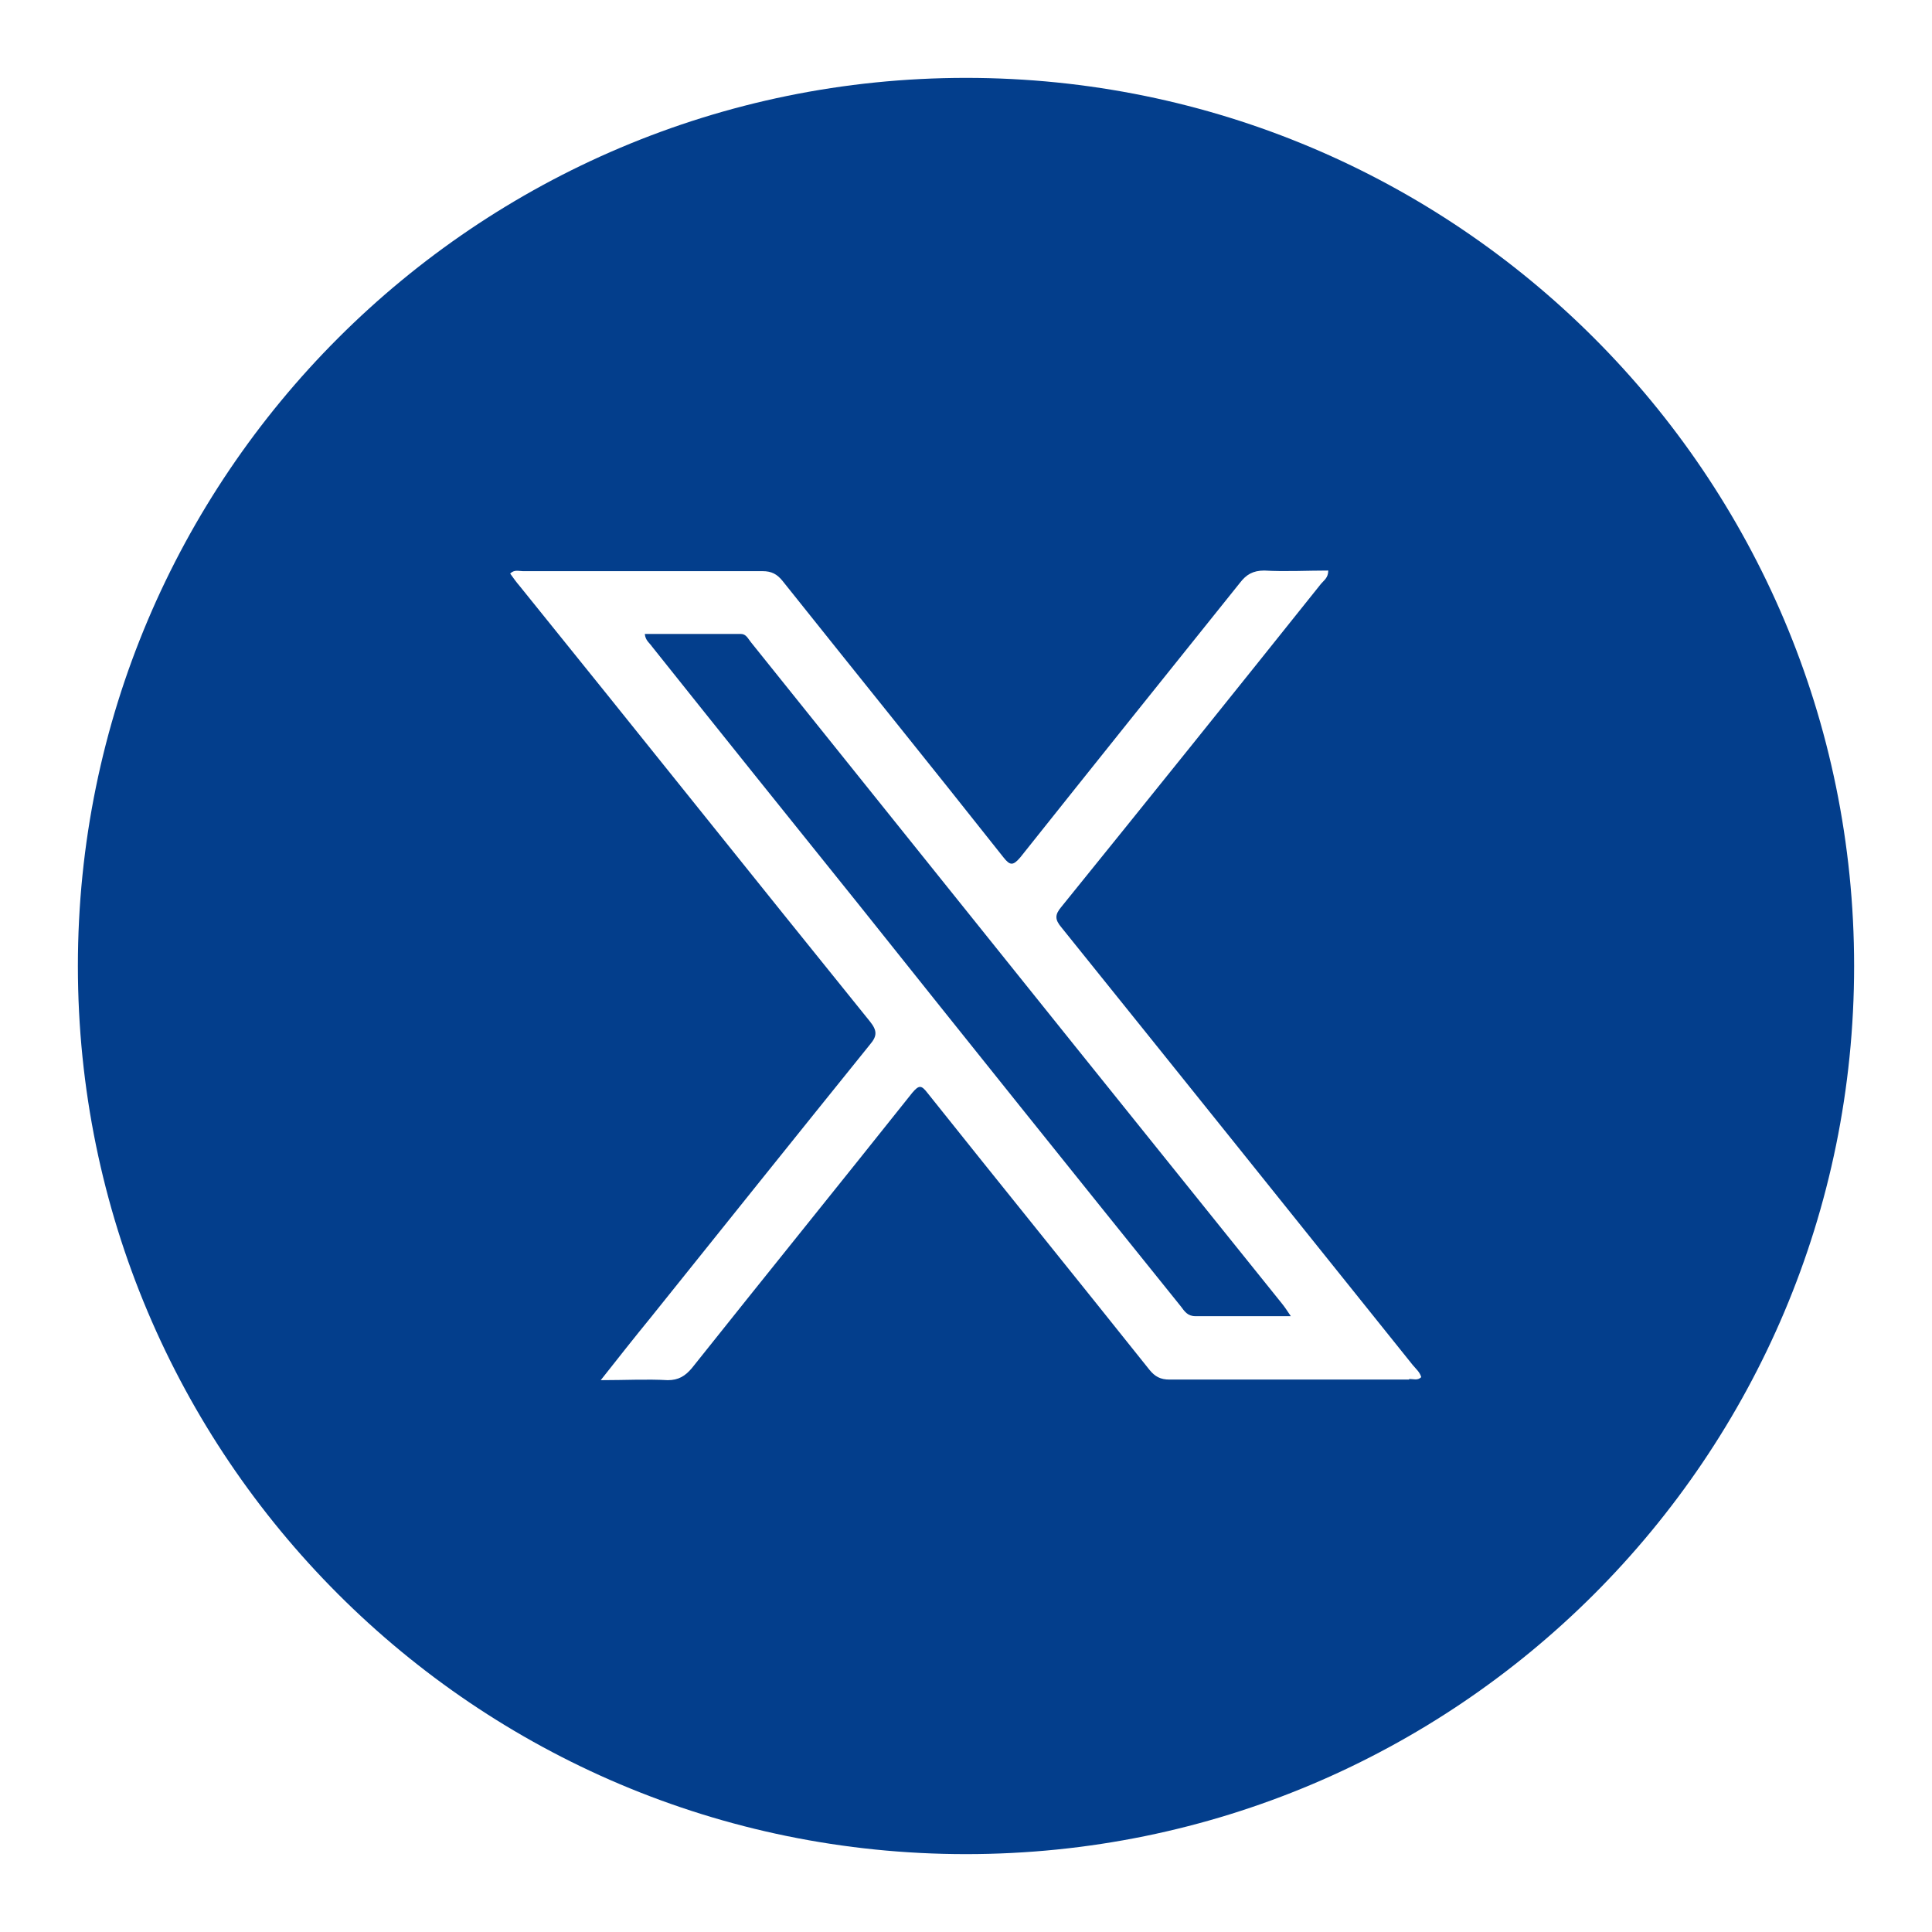 <?xml version="1.0" encoding="UTF-8"?>
<svg id="Capa_1" xmlns="http://www.w3.org/2000/svg" viewBox="0 0 32 32">
  <defs>
    <style>
      .cls-1 {
        fill: #033e8c;
      }
    </style>
  </defs>
  <path class="cls-1" d="M16,1.29C7.88,1.29,1.29,7.88,1.29,16s6.58,14.71,14.71,14.71,14.71-6.58,14.71-14.71S24.12,1.29,16,1.29ZM23.34,22.85c-1.32,0-2.65,0-3.97,0-.15,0-.24-.05-.33-.16-1.22-1.53-2.46-3.06-3.68-4.59-.1-.13-.14-.13-.25,0-1.21,1.52-2.44,3.04-3.65,4.56-.11.13-.22.2-.4.2-.35-.02-.7,0-1.11,0,.3-.38.56-.71.83-1.04,1.21-1.51,2.42-3.02,3.63-4.52.12-.14.12-.23,0-.38-1.94-2.4-3.86-4.81-5.8-7.21-.06-.07-.11-.14-.16-.21.07-.07.14-.04.21-.04,1.33,0,2.65,0,3.97,0,.15,0,.24.05.33.16,1.22,1.53,2.45,3.05,3.66,4.58.11.14.16.14.28,0,1.21-1.52,2.42-3.03,3.64-4.55.1-.13.21-.2.4-.2.35.02.7,0,1.06,0,0,.12-.07.16-.12.22-1.43,1.79-2.86,3.57-4.3,5.35-.11.13-.11.21,0,.34,1.94,2.41,3.88,4.83,5.82,7.25.05.06.12.12.14.2-.06.06-.13.03-.2.03Z"/>
  <path class="cls-1" d="M21.37,21.8c-.56,0-1.06,0-1.57,0-.13,0-.18-.08-.24-.16-1.78-2.21-3.56-4.43-5.33-6.65-1.15-1.43-2.29-2.85-3.43-4.28-.04-.06-.11-.1-.12-.21h1.59c.09,0,.12.08.17.14,1.79,2.23,3.57,4.45,5.36,6.68,1.15,1.43,2.29,2.85,3.44,4.28.04.05.08.11.14.2Z"/>
</svg>